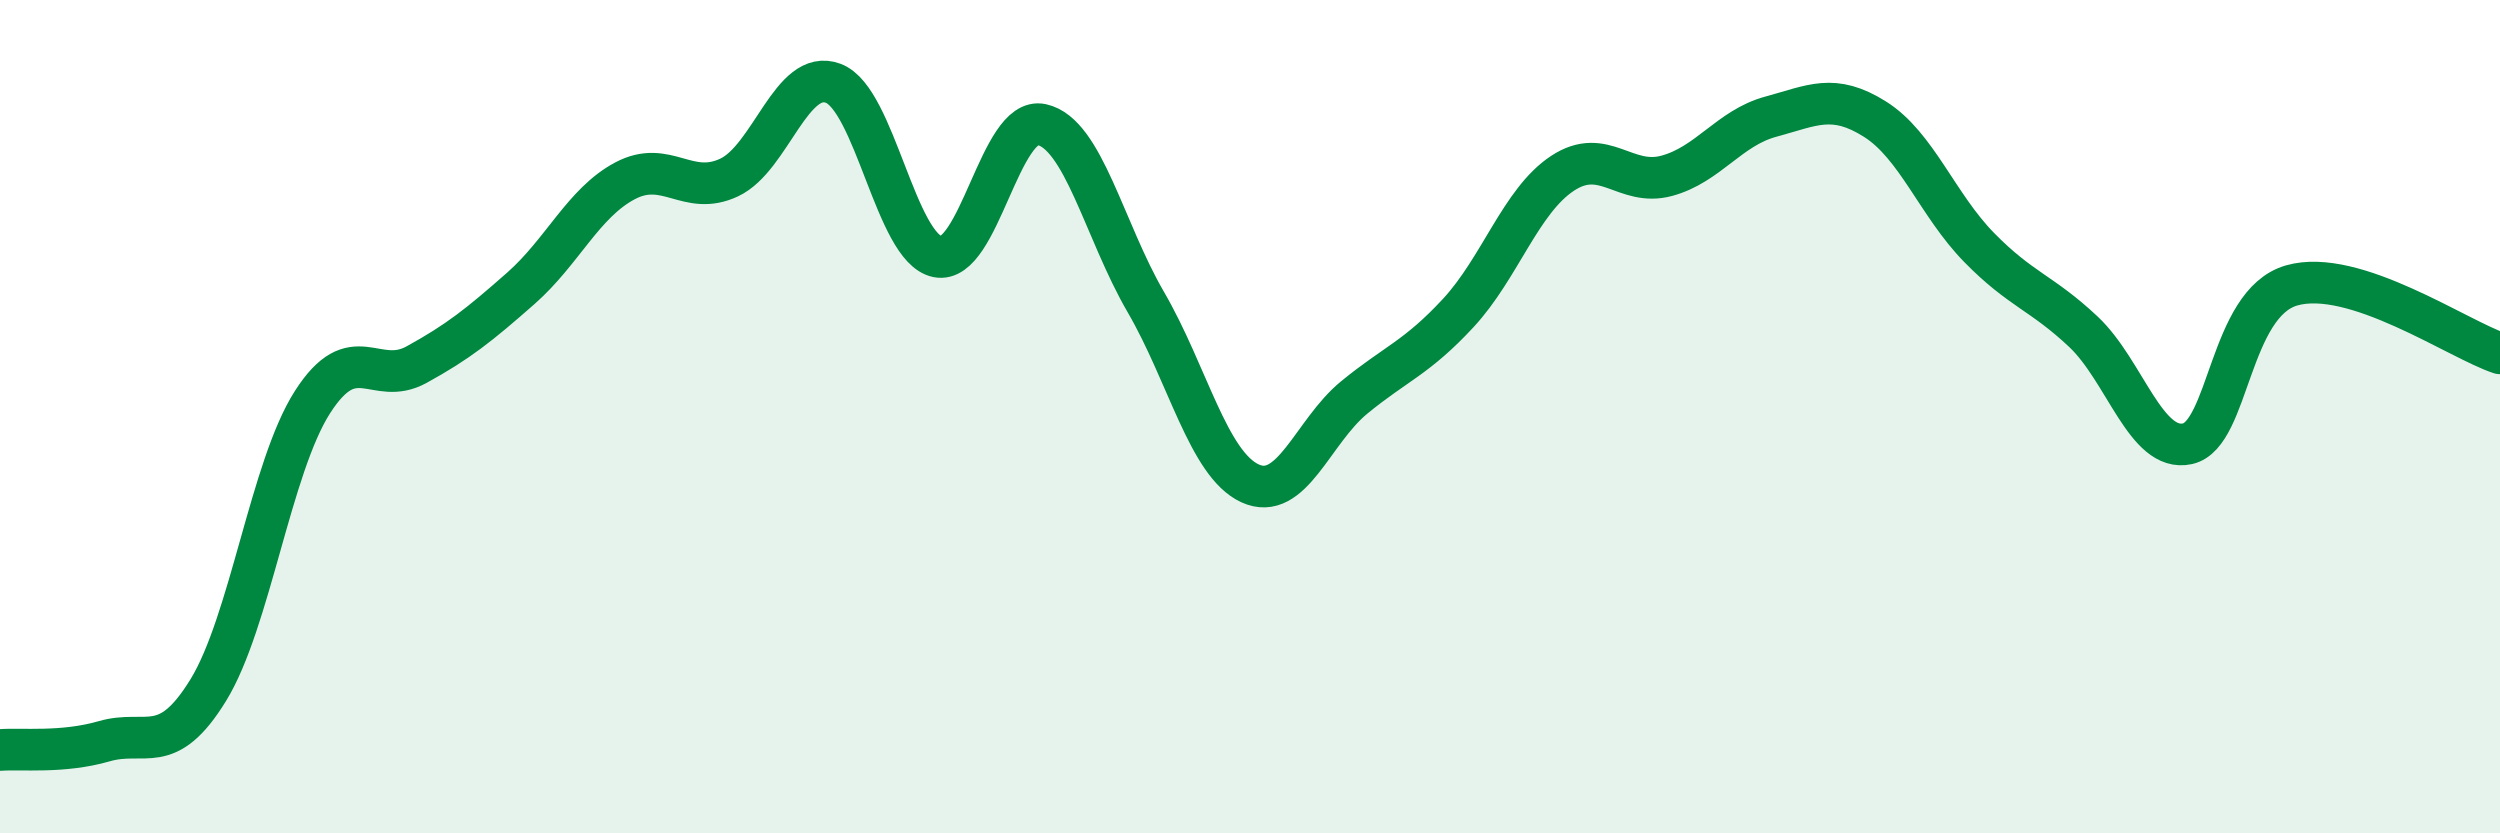 
    <svg width="60" height="20" viewBox="0 0 60 20" xmlns="http://www.w3.org/2000/svg">
      <path
        d="M 0,18 C 0.5,17.96 1.5,18.08 2.5,17.79 C 3.5,17.5 4,18.19 5,16.56 C 6,14.93 6.5,11.21 7.5,9.65 C 8.5,8.09 9,9.3 10,8.75 C 11,8.2 11.5,7.8 12.5,6.92 C 13.5,6.04 14,4.87 15,4.34 C 16,3.81 16.5,4.73 17.5,4.26 C 18.5,3.79 19,1.62 20,2 C 21,2.38 21.5,5.96 22.5,6.16 C 23.5,6.36 24,2.77 25,2.99 C 26,3.21 26.5,5.53 27.5,7.25 C 28.5,8.97 29,11.14 30,11.6 C 31,12.06 31.5,10.36 32.5,9.54 C 33.5,8.72 34,8.59 35,7.51 C 36,6.43 36.5,4.82 37.5,4.16 C 38.5,3.5 39,4.49 40,4.22 C 41,3.95 41.5,3.07 42.5,2.8 C 43.5,2.53 44,2.23 45,2.86 C 46,3.49 46.5,4.92 47.5,5.94 C 48.5,6.96 49,7.02 50,7.96 C 51,8.9 51.5,10.87 52.5,10.65 C 53.5,10.43 53.5,7.28 55,6.85 C 56.5,6.42 59,8.15 60,8.48L60 20L0 20Z"
        fill="#008740"
        opacity="0.1"
        stroke-linecap="round"
        stroke-linejoin="round"
      />
      <path
        d="M 0,18 C 0.5,17.96 1.5,18.08 2.5,17.79 C 3.5,17.5 4,18.19 5,16.56 C 6,14.93 6.5,11.21 7.5,9.65 C 8.5,8.09 9,9.3 10,8.75 C 11,8.2 11.5,7.8 12.5,6.92 C 13.5,6.04 14,4.87 15,4.34 C 16,3.81 16.5,4.73 17.5,4.26 C 18.5,3.79 19,1.62 20,2 C 21,2.38 21.5,5.96 22.5,6.16 C 23.5,6.36 24,2.77 25,2.99 C 26,3.21 26.5,5.53 27.5,7.25 C 28.5,8.97 29,11.14 30,11.6 C 31,12.06 31.5,10.36 32.5,9.54 C 33.5,8.72 34,8.59 35,7.51 C 36,6.43 36.5,4.82 37.5,4.16 C 38.5,3.5 39,4.49 40,4.22 C 41,3.95 41.5,3.07 42.5,2.8 C 43.5,2.53 44,2.23 45,2.86 C 46,3.49 46.5,4.92 47.5,5.94 C 48.5,6.96 49,7.02 50,7.96 C 51,8.9 51.5,10.87 52.5,10.65 C 53.5,10.43 53.5,7.28 55,6.85 C 56.5,6.42 59,8.15 60,8.48"
        stroke="#008740"
        stroke-width="1"
        fill="none"
        stroke-linecap="round"
        stroke-linejoin="round"
      />
    </svg>
  